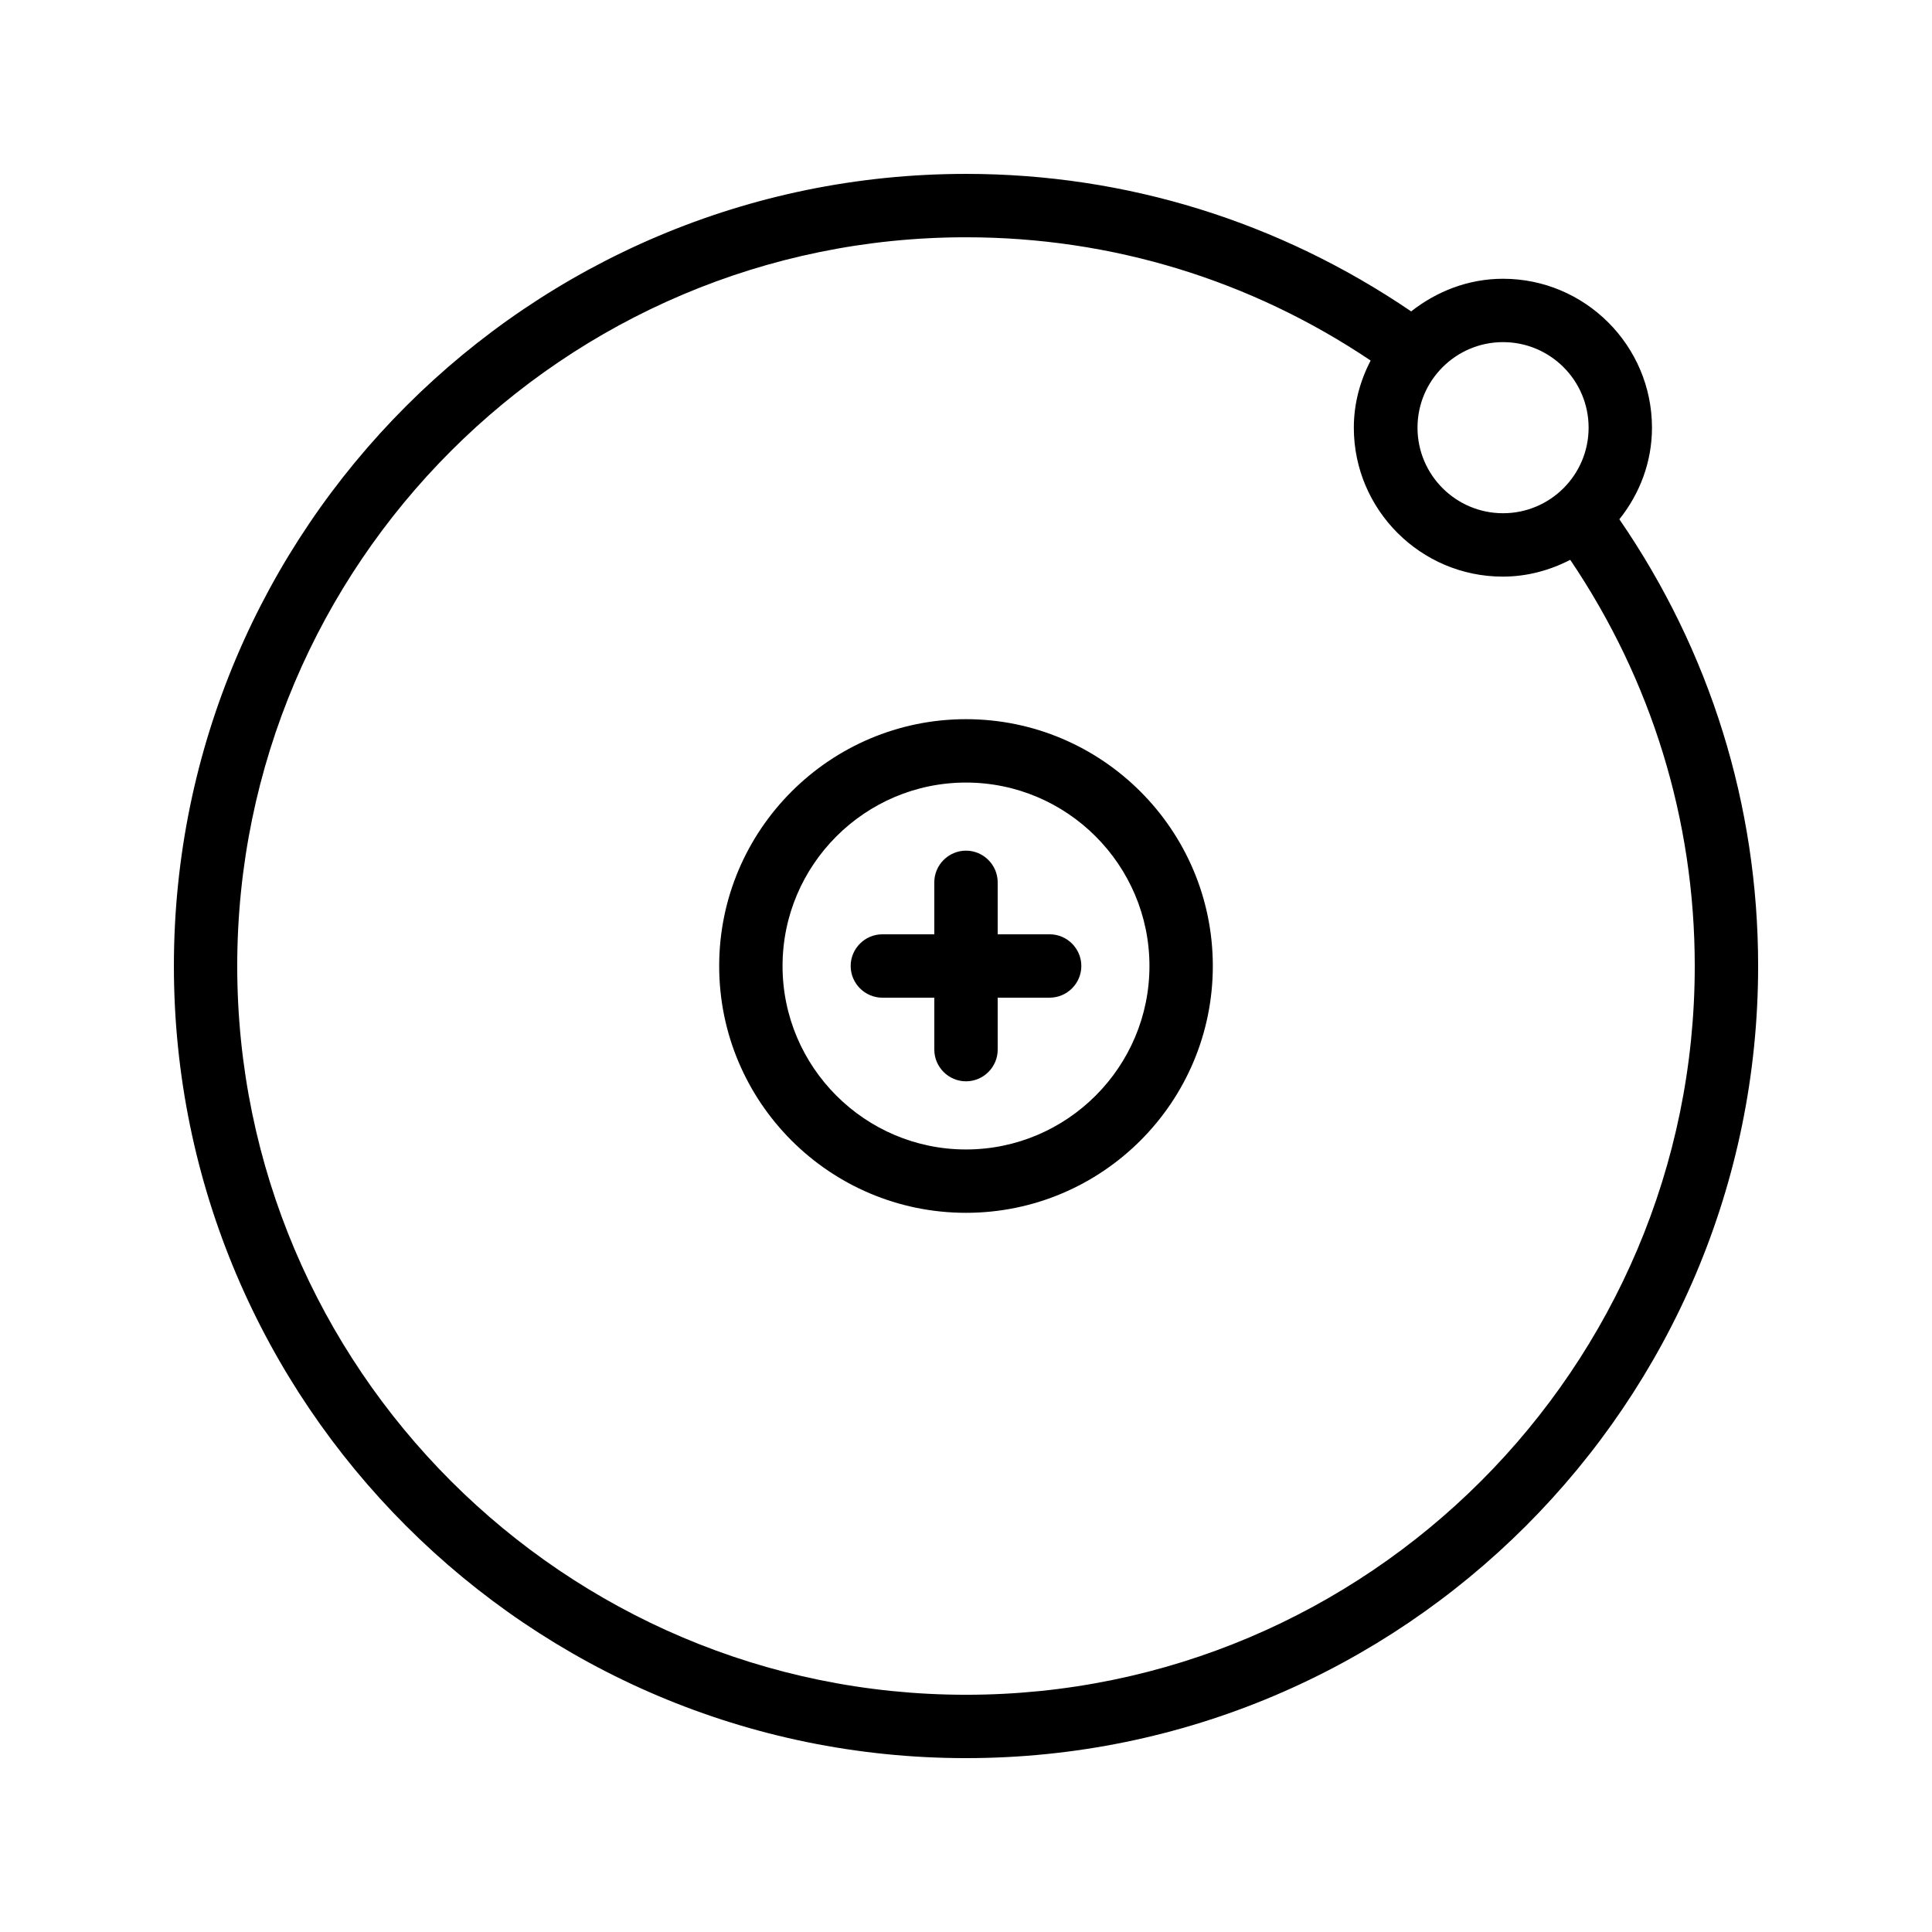 <?xml version="1.0" encoding="UTF-8"?>
<!-- Uploaded to: ICON Repo, www.svgrepo.com, Generator: ICON Repo Mixer Tools -->
<svg fill="#000000" width="800px" height="800px" version="1.1" viewBox="144 144 512 512" xmlns="http://www.w3.org/2000/svg">
 <g>
  <path d="m400 334.59c-36.023 0-65.41 29.305-65.41 65.41 0 36.105 29.305 65.41 65.41 65.41s65.41-29.305 65.41-65.41c0-36.105-29.391-65.41-65.41-65.41zm0 114.03c-26.785 0-48.617-21.832-48.617-48.617s21.832-48.617 48.617-48.617 48.617 21.832 48.617 48.617-21.832 48.617-48.617 48.617z"/>
  <path d="m422.17 391.6h-13.773v-13.77c0-4.617-3.777-8.398-8.398-8.398-4.617 0-8.398 3.777-8.398 8.398l0.004 13.77h-13.77c-4.617 0-8.398 3.777-8.398 8.398 0 4.617 3.777 8.398 8.398 8.398l13.77-0.004v13.77c0 4.617 3.777 8.398 8.398 8.398 4.617 0 8.398-3.777 8.398-8.398l-0.004-13.77h13.77c4.617 0 8.398-3.777 8.398-8.398 0-4.617-3.777-8.395-8.395-8.395z"/>
  <path d="m581.79 257.34c0-21.746-17.719-39.465-39.465-39.465-9.238 0-17.633 3.359-24.352 8.648-34.93-23.762-75.484-36.441-117.97-36.441-115.79 0-209.92 94.129-209.92 209.92s94.129 209.92 209.92 209.92 209.92-94.129 209.92-209.92c0-42.656-12.762-83.465-36.777-118.39 5.371-6.719 8.645-15.117 8.645-24.27zm-16.793 0c0 12.512-10.16 22.672-22.672 22.672s-22.672-10.16-22.672-22.672c0-12.512 10.16-22.672 22.672-22.672s22.672 10.16 22.672 22.672zm-165 335.79c-106.47 0-193.13-86.656-193.13-193.12 0-106.47 86.656-193.13 193.13-193.13 38.625 0 75.488 11.336 107.23 32.664-2.769 5.375-4.449 11.336-4.449 17.801 0 21.746 17.719 39.465 39.465 39.465 6.465 0 12.512-1.68 17.887-4.449 21.492 31.824 32.996 68.855 32.996 107.65 0 106.47-86.656 193.12-193.12 193.12z"/>
 </g>
</svg>